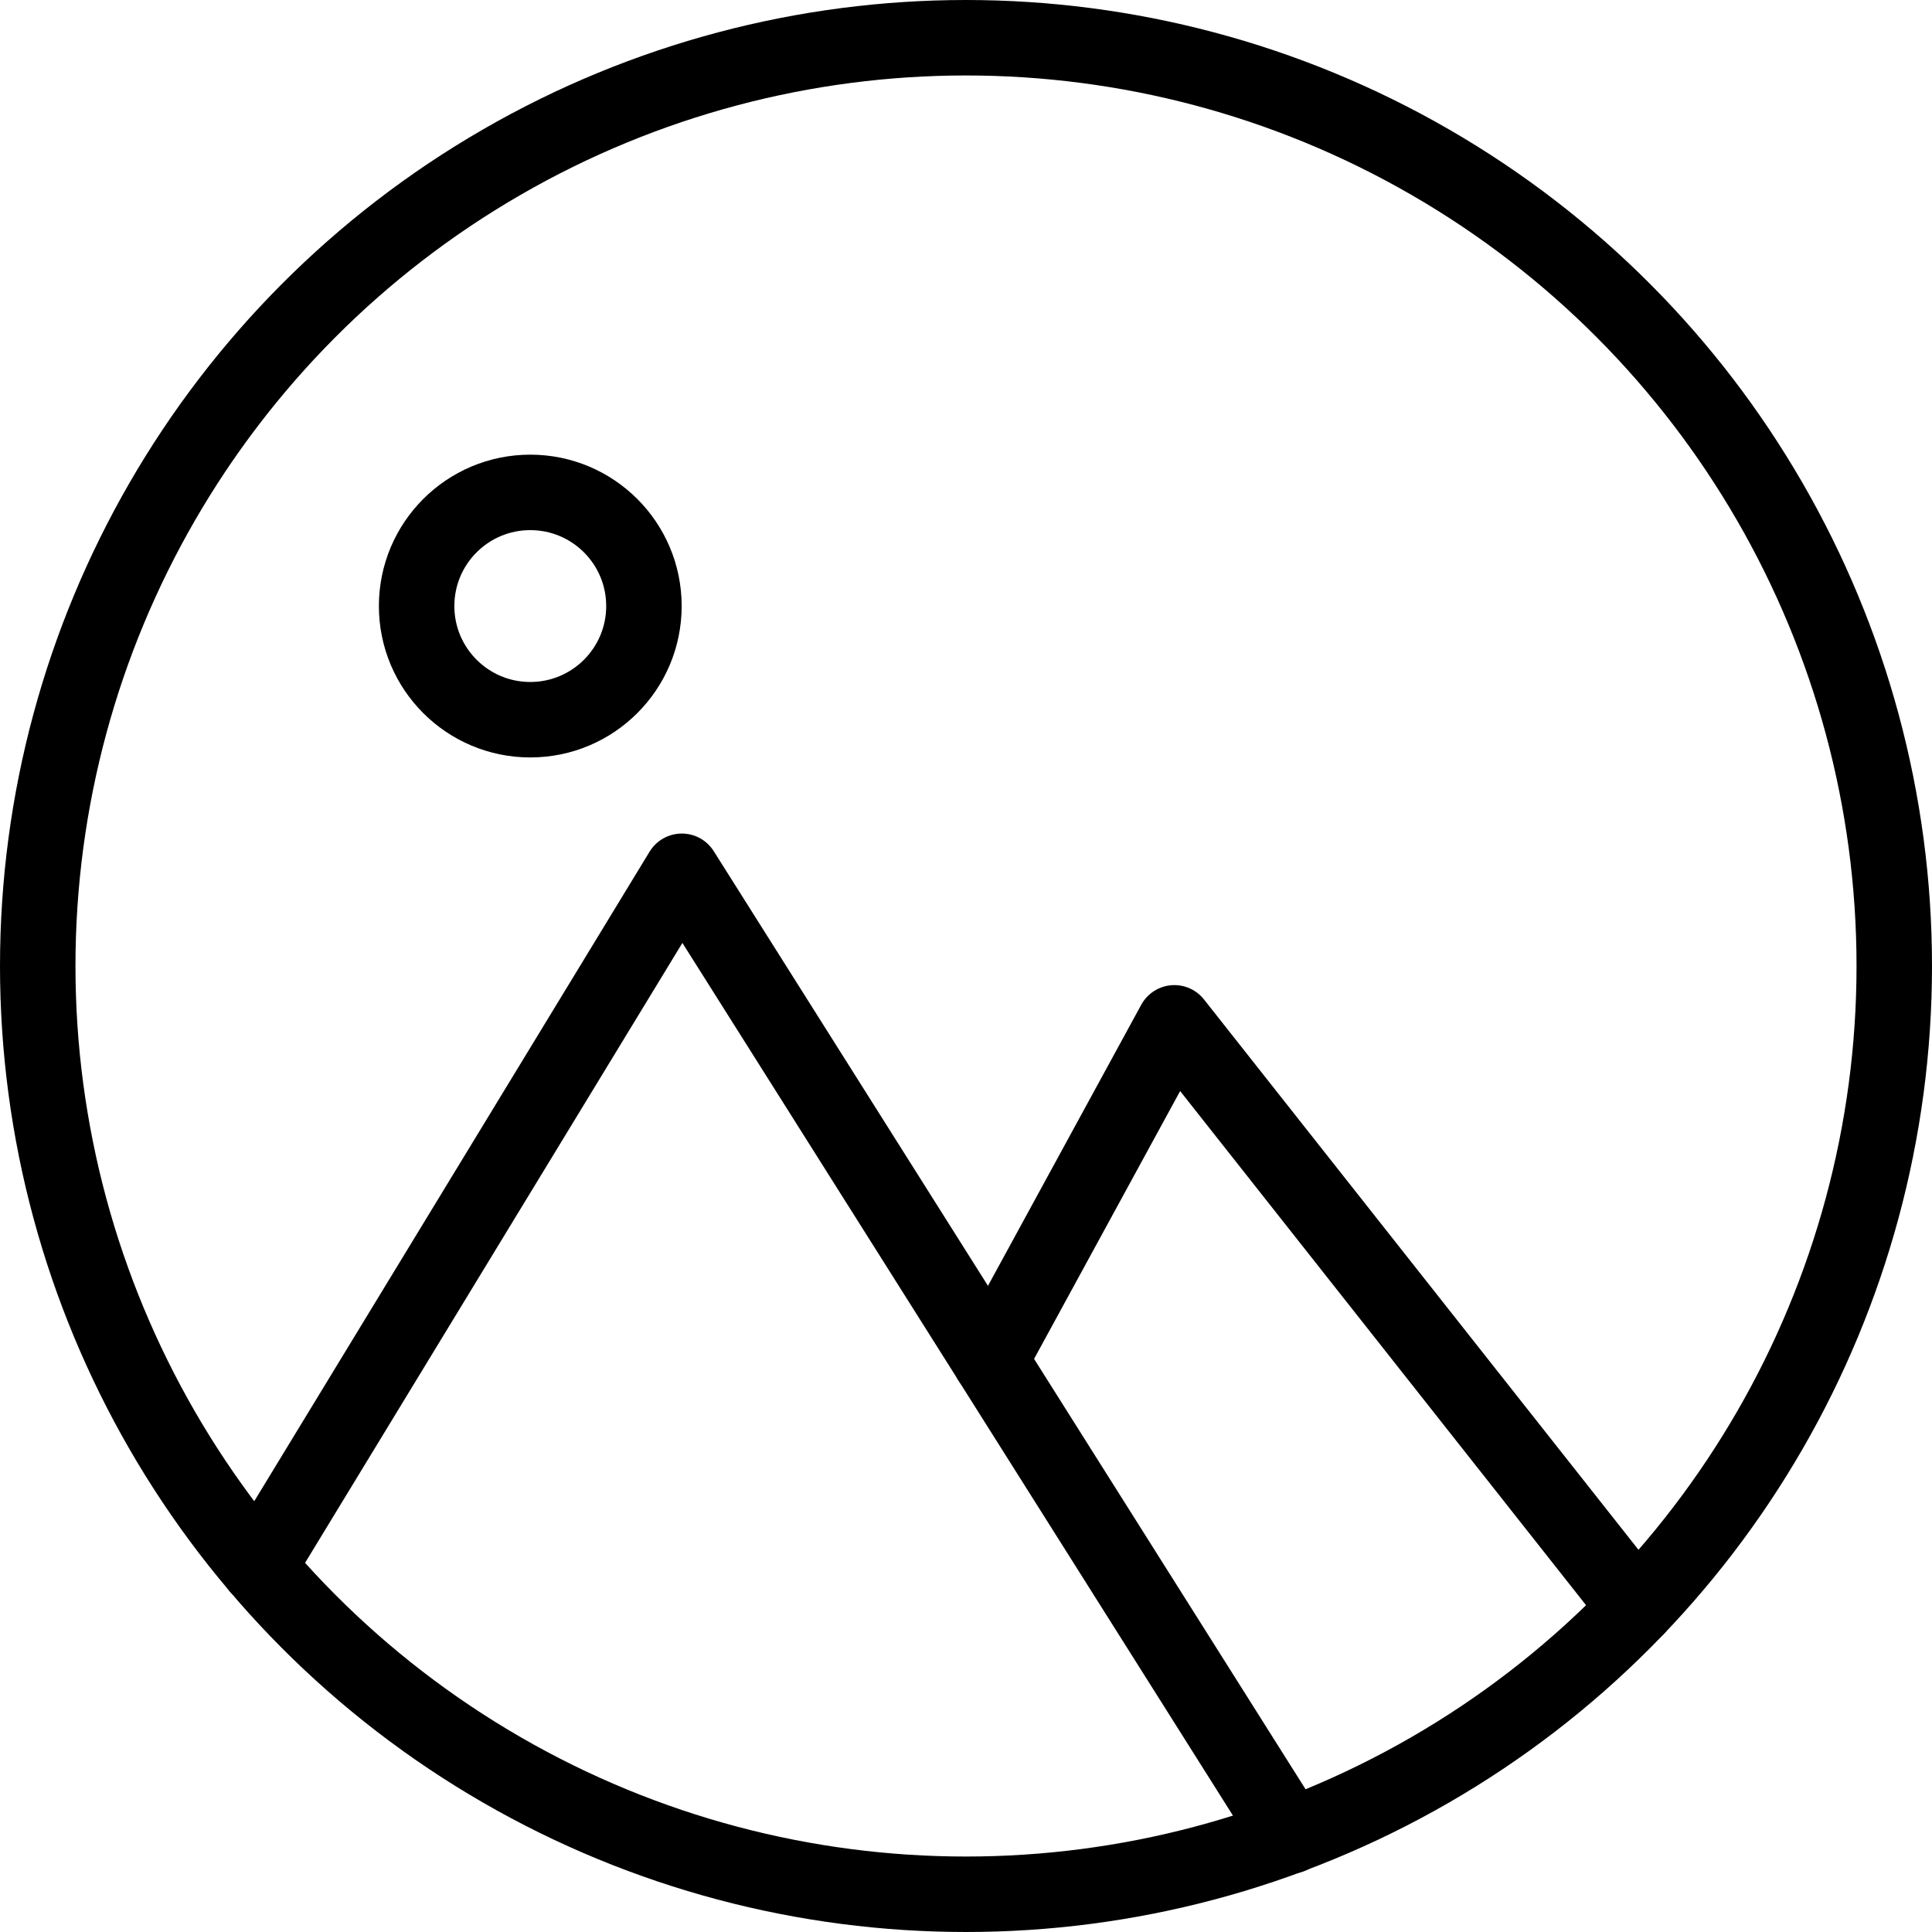 <?xml version="1.0" ?>
<!-- Скачано с сайта svg4.ru / Downloaded from svg4.ru -->
<svg width="800px" height="800px" viewBox="0 0 512 512" xmlns="http://www.w3.org/2000/svg">
<defs>
<style>.cls-1{fill:none;stroke:#000000;stroke-linecap:round;stroke-linejoin:round;stroke-width:20px;}</style>
</defs>
<g data-name="Layer 2" id="Layer_2">
<g data-name="E439, Image, nature, round" id="E439_Image_nature_round">
<circle class="cls-1" cx="256" cy="256" r="246"/>
<polyline class="cls-1" points="68.49 415.24 180.69 230.9 262.45 360.49 341.98 486.56"/>
<polyline class="cls-1" points="262.45 360.49 311.22 271.06 433.66 426.15"/>
<circle class="cls-1" cx="140.53" cy="160.61" r="30.12"/>
</g>
</g>
</svg>
